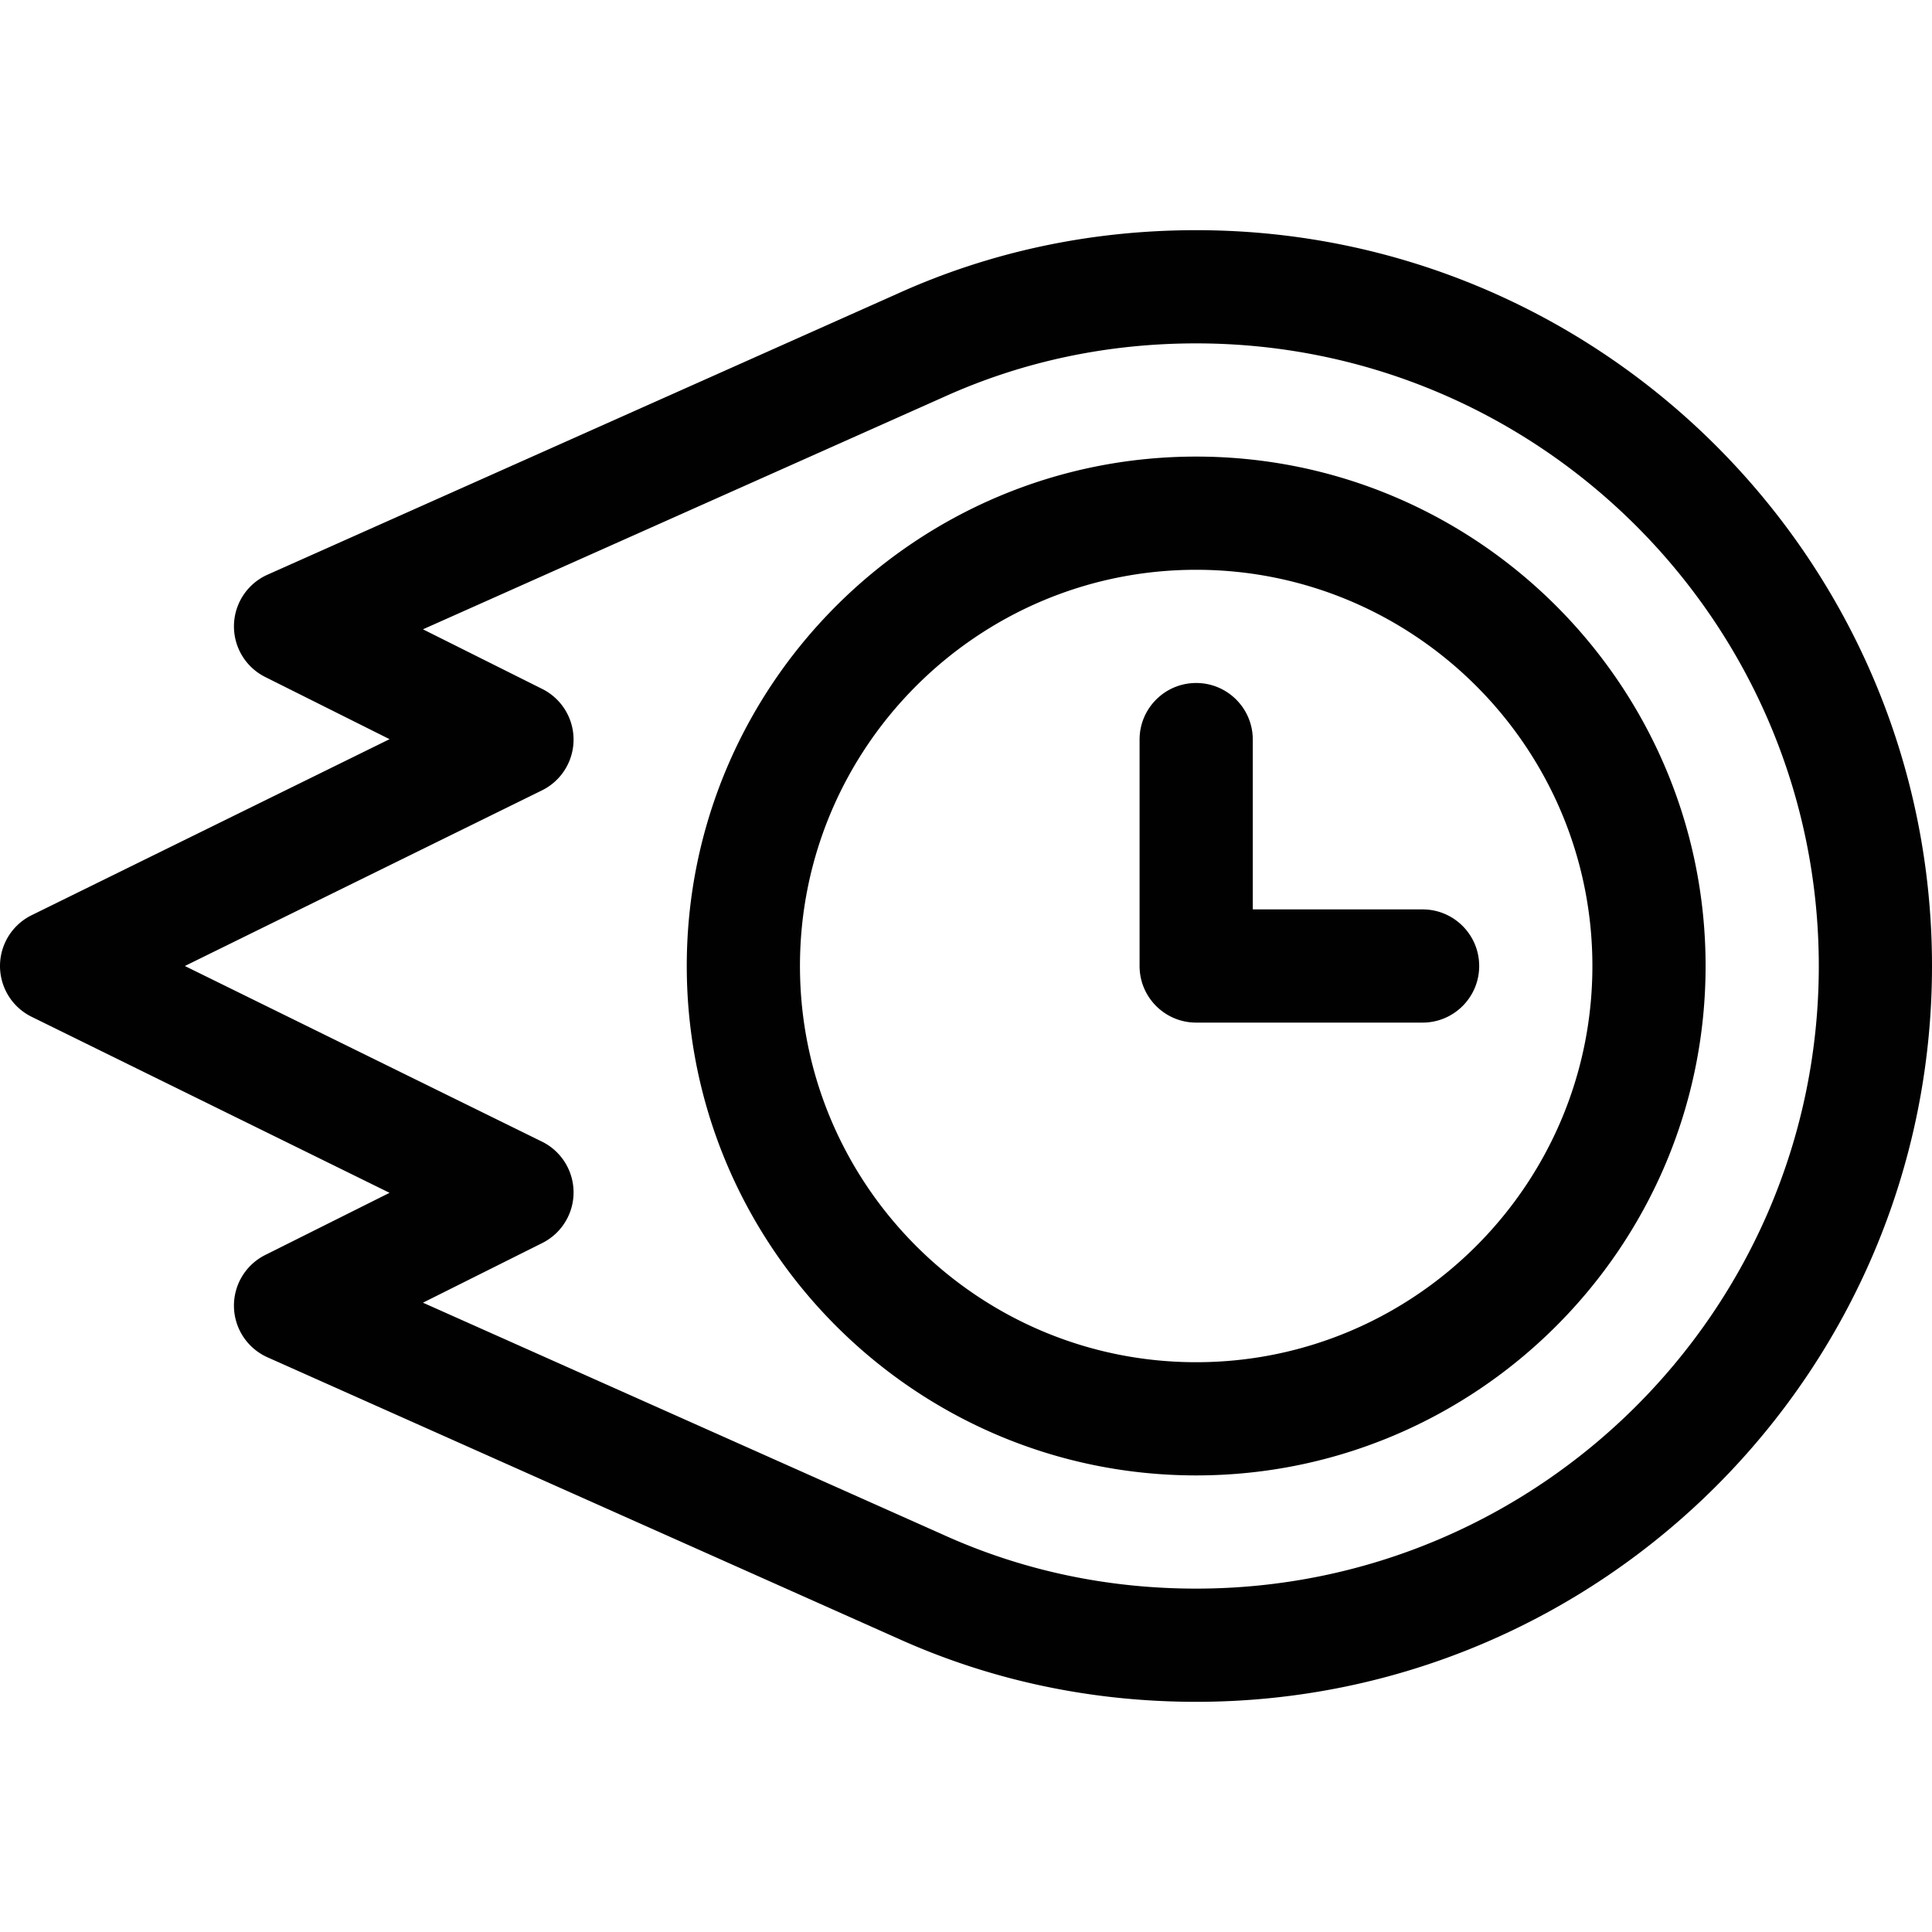 <svg xmlns="http://www.w3.org/2000/svg" version="1.1" xmlns:xlink="http://www.w3.org/1999/xlink" width="512" height="512" x="0" y="0" viewBox="0 0 512 512" style="enable-background:new 0 0 512 512" xml:space="preserve" class=""><g><linearGradient id="a" x1="256" x2="256" y1="451" y2="61" gradientUnits="userSpaceOnUse"><stop stop-opacity="1" stop-color="#010101" offset="0"></stop><stop stop-opacity="1" stop-color="#010101" offset="1"></stop></linearGradient><path fill="url(#a)" d="M377 241h-45v-45c0-8.284-6.716-15-15-15s-15 6.716-15 15v60c0 8.284 6.716 15 15 15h60c8.284 0 15-6.716 15-15s-6.716-15-15-15zM317 61c-27.888 0-54.6 5.698-79.311 16.899L70.889 152.3a15 15 0 0 0-.597 27.116l32.945 16.473L8.38 242.54a15 15 0 0 0 0 26.92l94.856 46.651-32.945 16.473a15.003 15.003 0 0 0-8.289 13.747 15.002 15.002 0 0 0 8.886 13.369l166.716 74.362C262.398 445.301 289.11 451 317 451c107.523 0 195-87.477 195-195S424.523 61 317 61zm0 360c-23.588 0-46.132-4.798-67.09-14.3l-137.822-61.474 31.62-15.81a15 15 0 0 0-.088-26.877L48.989 256l94.631-46.54a15 15 0 0 0 .088-26.877l-31.62-15.81 137.905-61.513C270.869 95.798 293.413 91 317 91c90.981 0 165 74.019 165 165s-74.019 165-165 165zm0-300c-74.439 0-135 60.561-135 135s60.561 135 135 135 135-60.561 135-135-60.561-135-135-135zm0 240c-57.897 0-105-47.103-105-105s47.103-105 105-105 105 47.103 105 105-47.103 105-105 105z" opacity="1" data-original="url(#a)" class=""></path></g></svg>